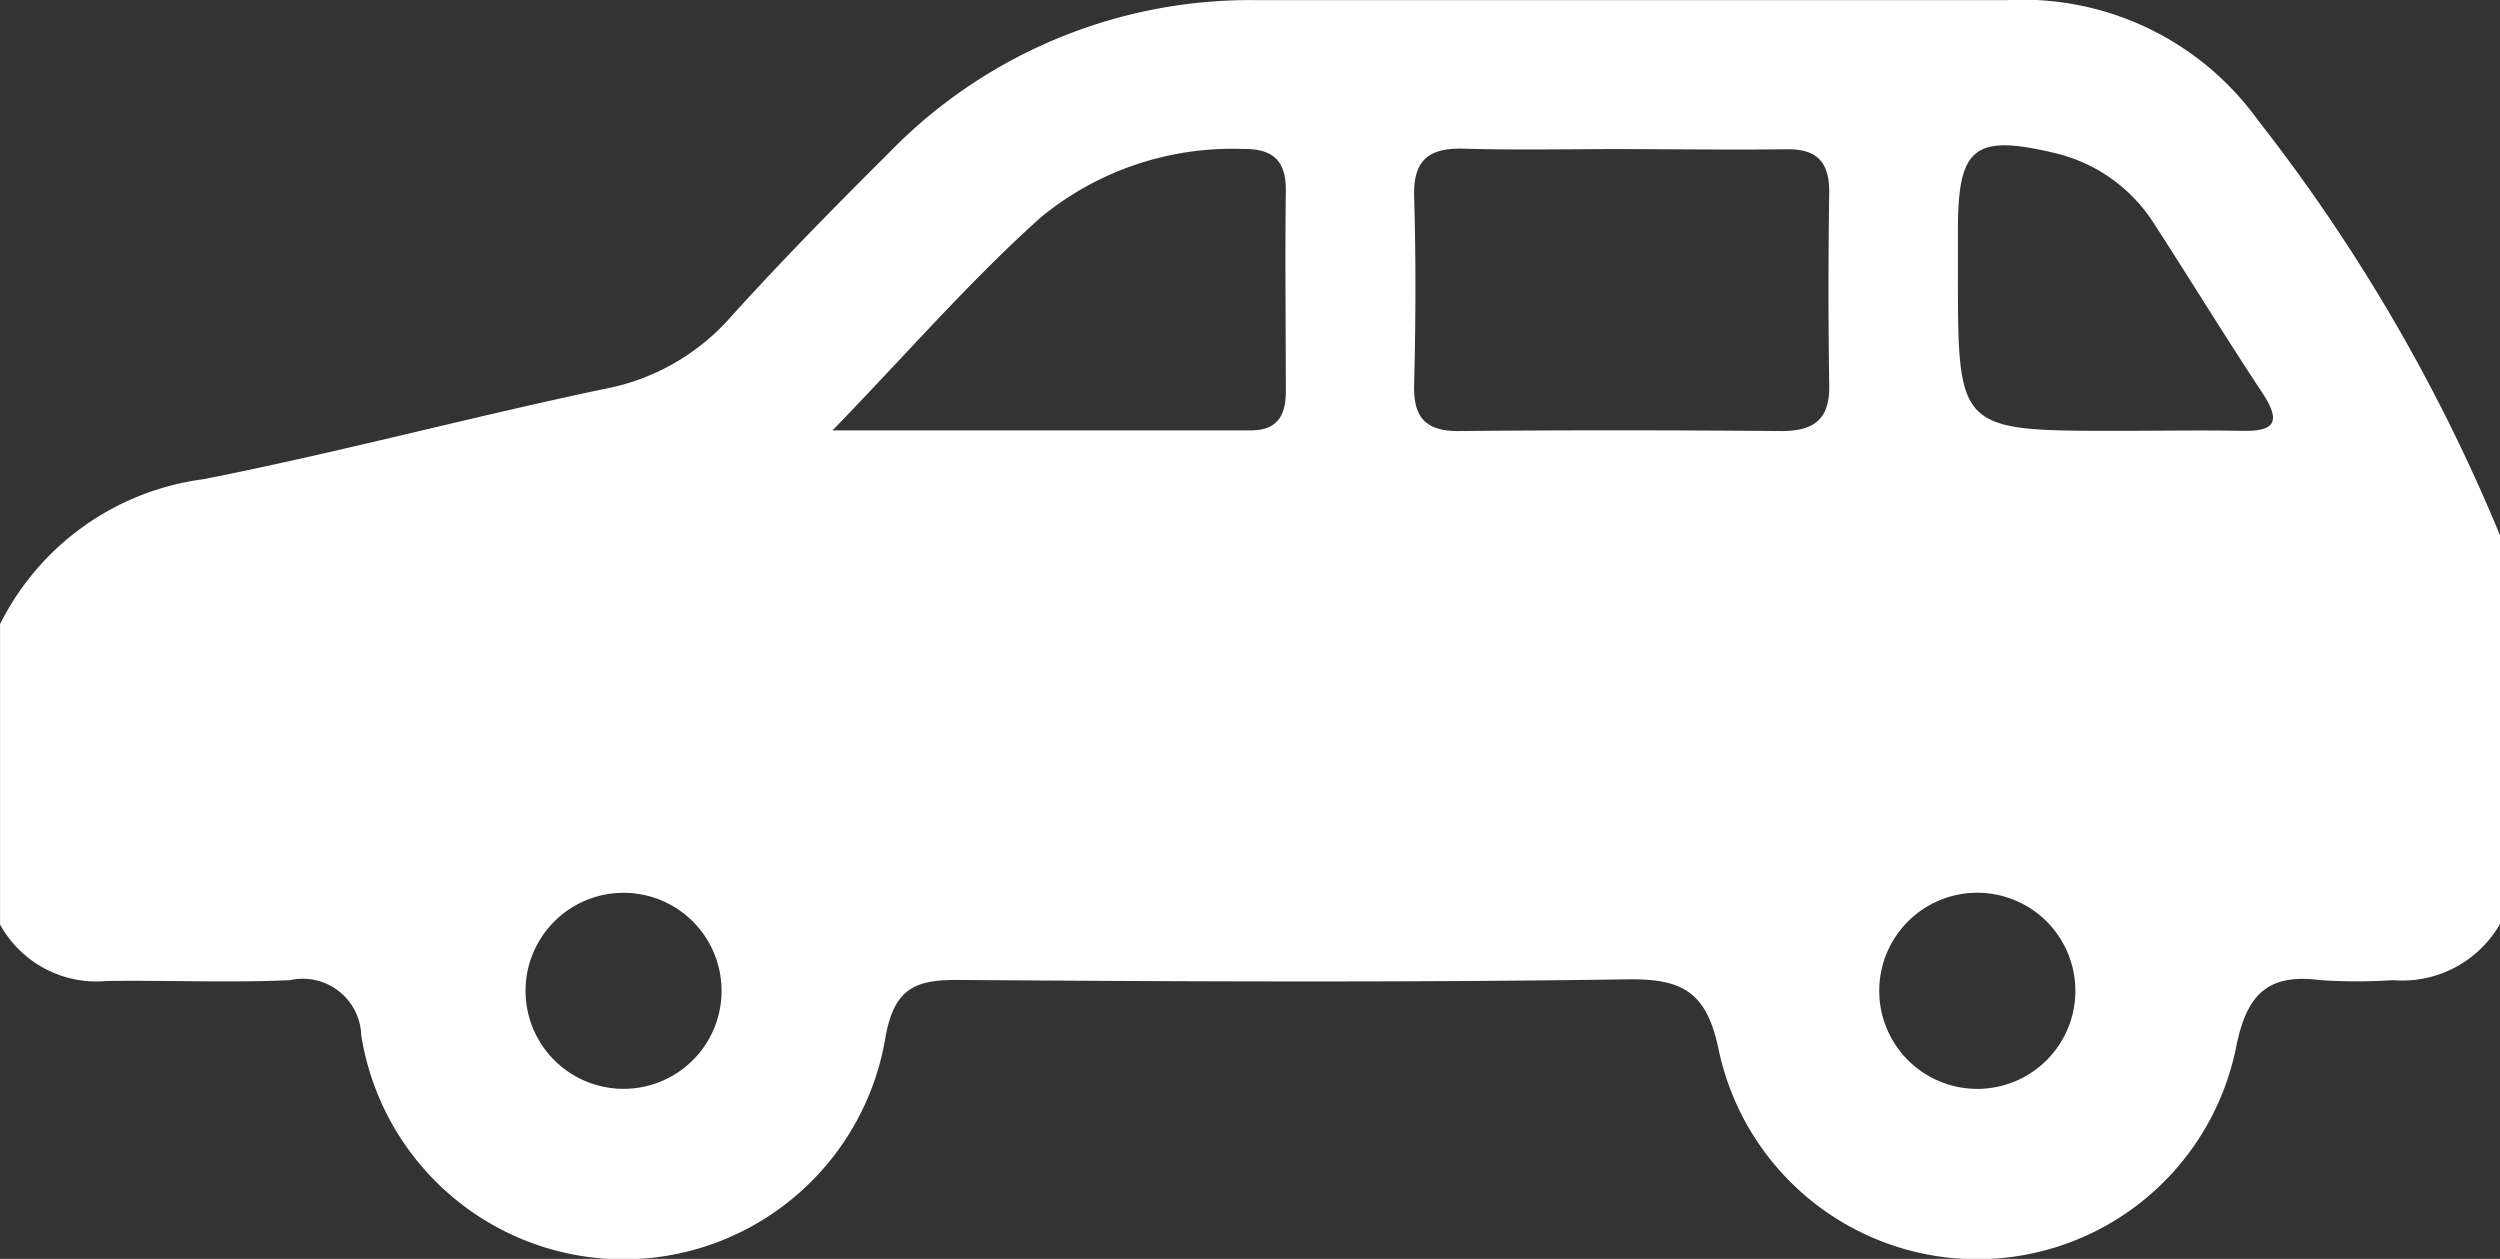 <svg xmlns="http://www.w3.org/2000/svg" width="33.395" height="16.816" viewBox="0 0 33.395 16.816">
  <rect x="0" y="0" width="33.395" height="16.816" fill="#333333" stroke="none"/>
  <path id="icon_Car" d="M7171.628,1542.406a1.506,1.506,0,0,1-1.433.75,7.323,7.323,0,0,1-.963,0c-.7-.092-.986.183-1.128.89a3.529,3.529,0,0,1-6.91.054c-.158-.779-.473-.966-1.223-.955-2.99.044-5.982.029-8.973.008-.56,0-.816.135-.933.742a3.547,3.547,0,0,1-7.006,0,.782.782,0,0,0-.952-.739c-.814.037-1.631,0-2.447.011a1.47,1.47,0,0,1-1.426-.754V1538.4a3.551,3.551,0,0,1,2.719-1.936c1.792-.354,3.561-.829,5.35-1.205a2.981,2.981,0,0,0,1.691-.961c.679-.752,1.391-1.474,2.109-2.189a6.726,6.726,0,0,1,4.929-2.044q5,0,10.01,0a3.871,3.871,0,0,1,3.35,1.6,23.568,23.568,0,0,1,3.236,5.549Zm-11.687-10.352c-.717,0-1.433.016-2.149-.005-.463-.013-.682.14-.669.636.025.839.021,1.68,0,2.519-.012.442.16.622.606.617,1.433-.014,2.867-.012,4.3,0,.429,0,.644-.151.639-.6q-.02-1.3,0-2.594c0-.411-.173-.578-.58-.57C7161.374,1532.066,7160.657,1532.056,7159.94,1532.055Zm-10.586,3.758h5.587c.354,0,.469-.2.467-.524,0-.89-.011-1.78,0-2.67.006-.415-.175-.572-.582-.565a4.022,4.022,0,0,0-2.687.91C7151.19,1533.813,7150.348,1534.787,7149.354,1535.812Zm17.179.006c.542,0,1.086-.01,1.631,0,.415.01.566-.084.293-.5-.49-.741-.955-1.5-1.439-2.249a2.156,2.156,0,0,0-1.353-.965c-1.051-.249-1.276-.075-1.279,1v.593C7164.386,1535.818,7164.386,1535.818,7166.534,1535.818Zm-19.926,8.789a1.309,1.309,0,0,0-.091-2.617,1.309,1.309,0,1,0,.091,2.617Zm17.977,0a1.31,1.31,0,1,0,.1-2.618,1.31,1.31,0,0,0-.1,2.618Z" transform="translate(-7138.233 -1530.063)" fill="#fff"/>
</svg>
